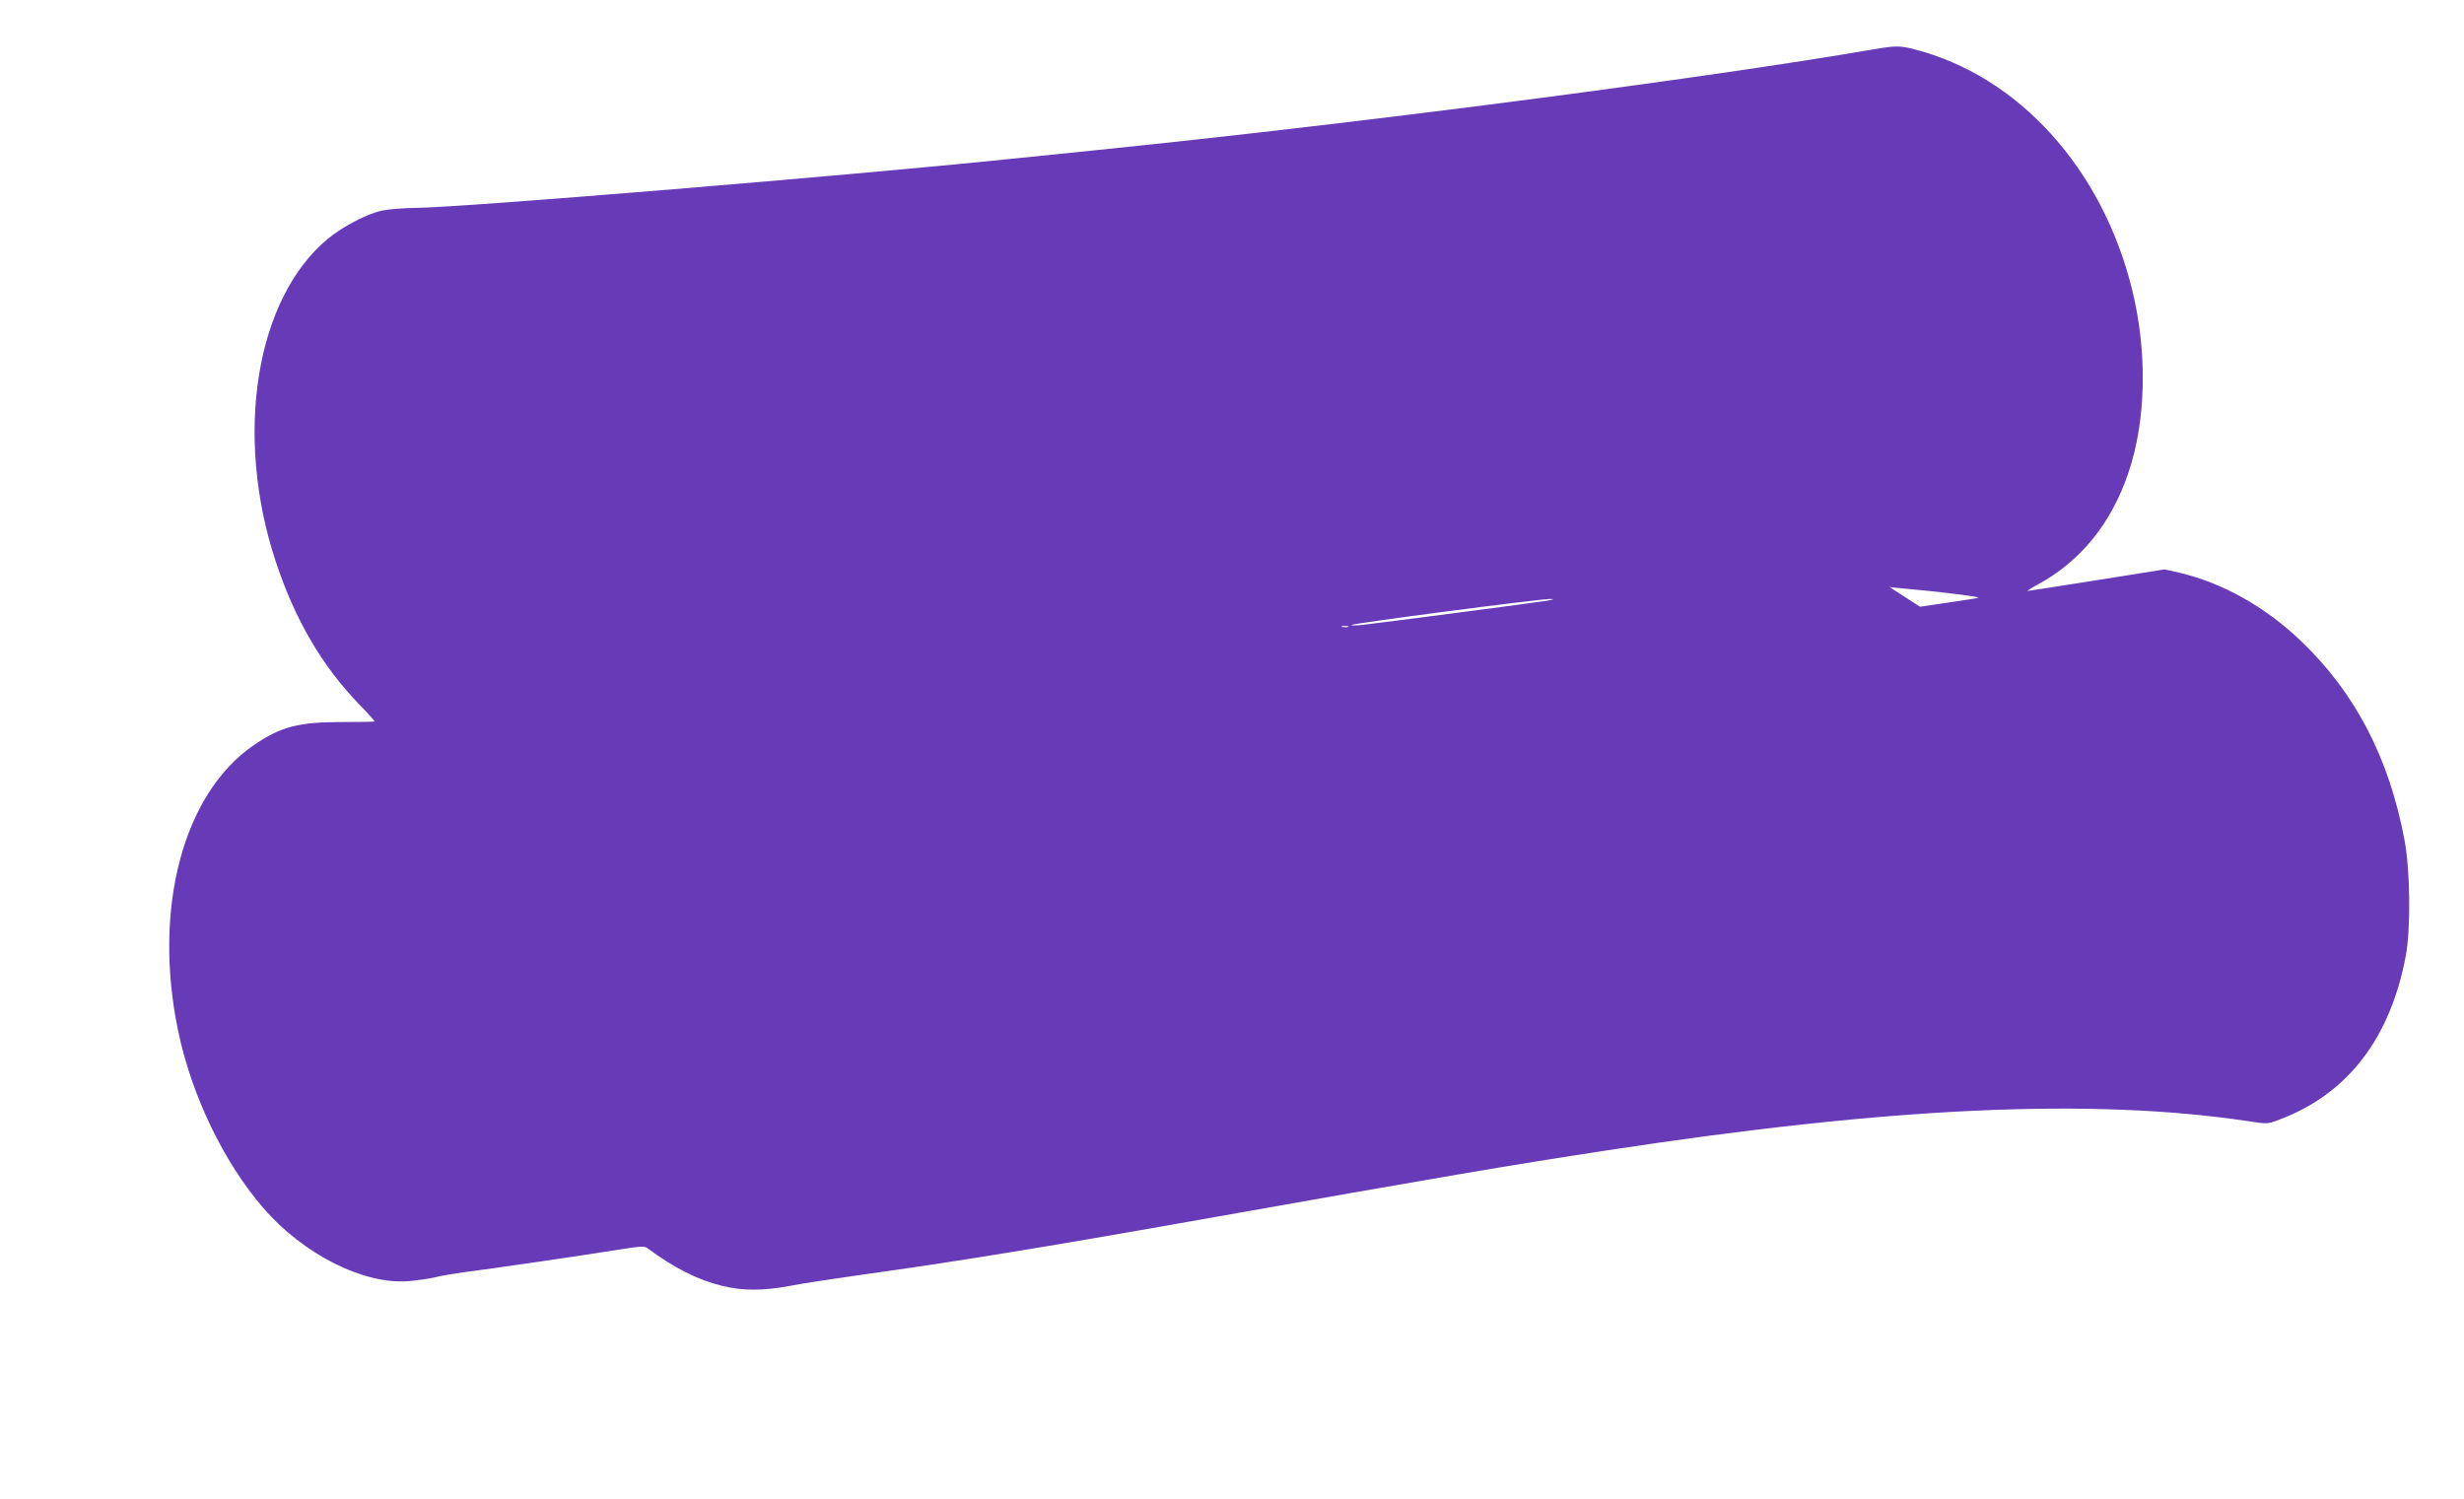 <?xml version="1.0" standalone="no"?>
<!DOCTYPE svg PUBLIC "-//W3C//DTD SVG 20010904//EN"
 "http://www.w3.org/TR/2001/REC-SVG-20010904/DTD/svg10.dtd">
<svg version="1.0" xmlns="http://www.w3.org/2000/svg"
 width="1280pt" height="779pt" viewBox="0 0 1280 779"
 preserveAspectRatio="xMidYMid meet">
<g transform="translate(0,779) scale(0.1,-0.1)"
fill="#673ab7" stroke="none">
<path d="M9735 7534 c-902 -155 -2693 -387 -4040 -524 -165 -17 -363 -37 -440
-45 -853 -88 -2875 -255 -3100 -255 -60 -1 -137 -7 -170 -14 -77 -16 -203 -82
-280 -145 -377 -310 -492 -1023 -270 -1686 99 -297 240 -537 430 -733 46 -47
82 -88 81 -90 -2 -2 -75 -3 -163 -3 -231 0 -322 -23 -463 -119 -368 -251 -527
-847 -395 -1484 70 -337 237 -684 444 -923 207 -239 518 -396 750 -379 47 4
110 13 140 20 31 8 97 19 146 26 117 14 672 95 822 120 93 15 121 17 134 7
141 -104 262 -166 390 -197 105 -27 220 -26 354 0 55 11 233 38 395 61 438 60
947 143 1685 274 1342 238 1674 294 2165 369 1477 226 2520 273 3331 151 97
-15 100 -15 161 9 352 132 574 420 655 847 27 143 24 445 -6 604 -79 426 -257
768 -540 1037 -187 178 -406 300 -631 353 l-75 17 -352 -56 c-194 -31 -356
-56 -360 -56 -4 0 19 15 52 33 222 120 382 316 471 579 93 272 100 627 20 953
-155 630 -591 1111 -1132 1249 -72 19 -101 19 -209 0z m285 -2814 c126 -13
262 -31 258 -35 -2 -2 -71 -13 -154 -25 l-150 -22 -79 51 -79 51 49 -5 c28 -3
97 -9 155 -15z m-1985 -51 c-60 -10 -863 -115 -955 -125 -36 -4 -63 -4 -60 -1
8 9 966 134 1030 135 28 0 25 -2 -15 -9z m-1032 -136 c-7 -2 -21 -2 -30 0 -10
3 -4 5 12 5 17 0 24 -2 18 -5z"/>
</g>
</svg>
